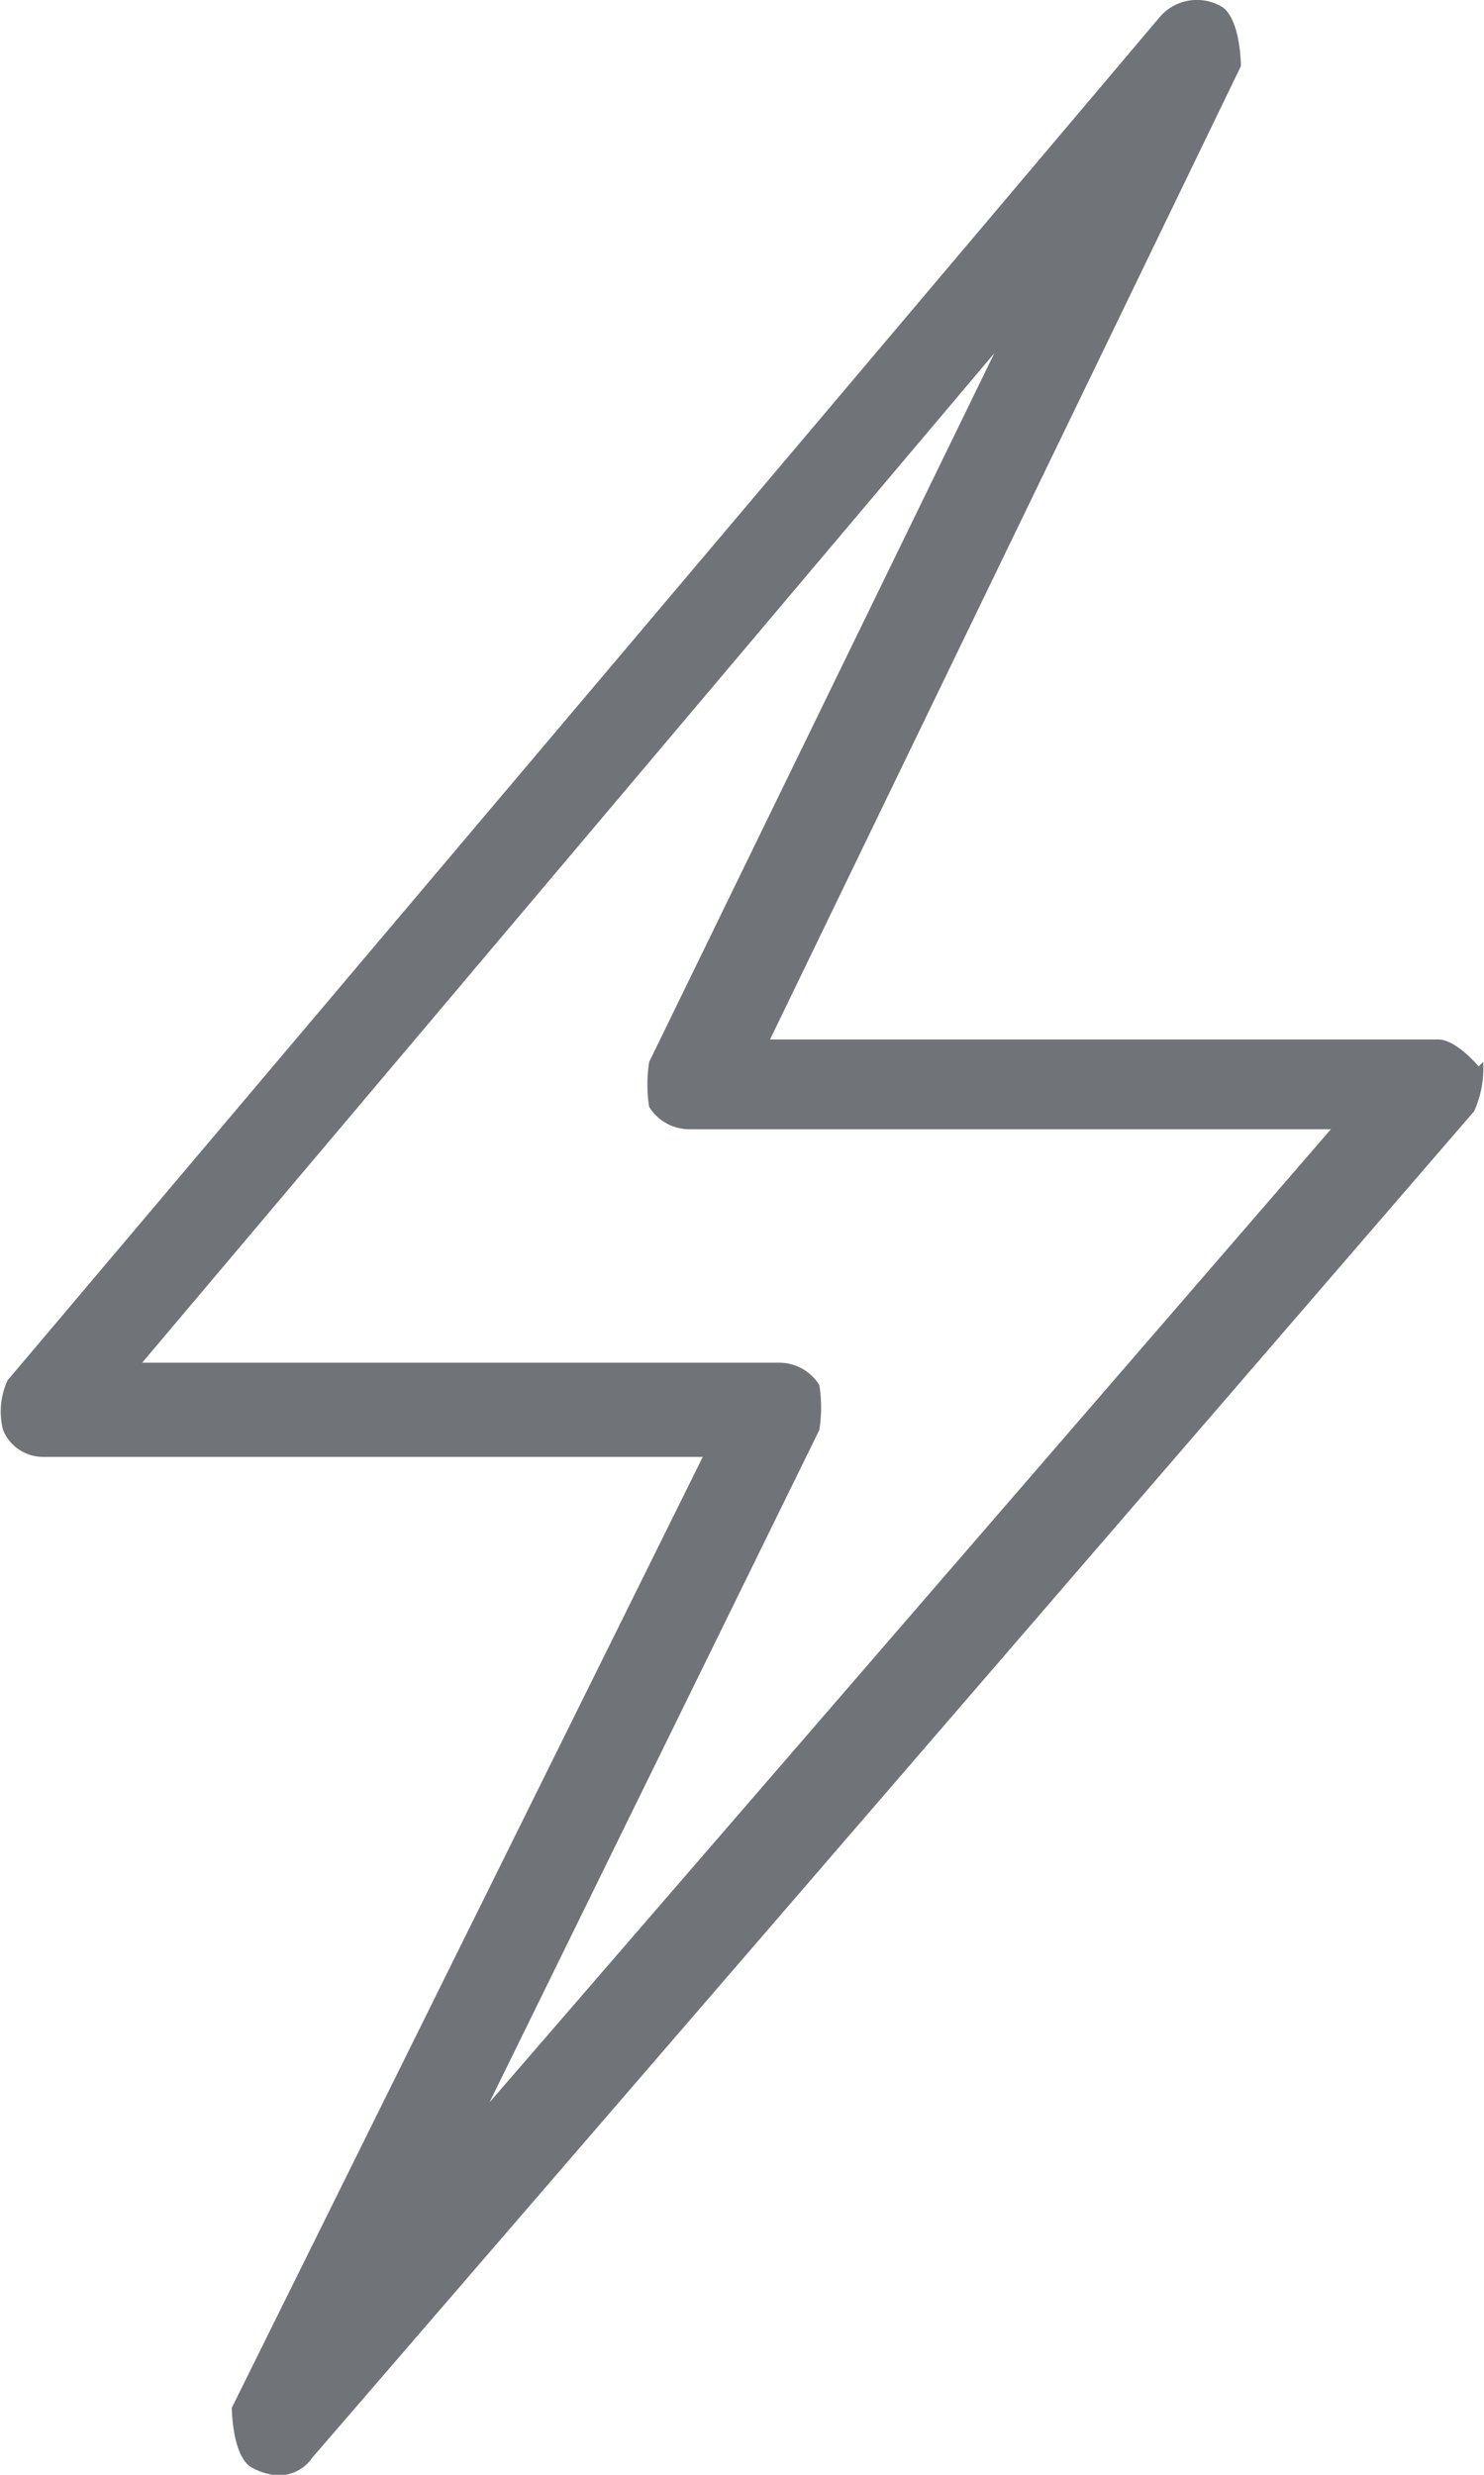 <svg xmlns="http://www.w3.org/2000/svg" width="22.789" height="38" viewBox="0 0 22.789 38">
  <path id="electricite" d="M26.06,18.617s-.344-.413-.62-.413H15.178L22.409,3.258s0-.689-.275-.9a.751.751,0,0,0-.964.138L3.469,23.438A1.145,1.145,0,0,0,3.4,24.2a.662.662,0,0,0,.62.413H14.145l-7.232,14.6s0,.689.275.9a.979.979,0,0,0,.413.138.626.626,0,0,0,.551-.275L25.991,19.305a1.606,1.606,0,0,0,.138-.758ZM10.7,34.871,15.935,24.2a2.194,2.194,0,0,0,0-.689.723.723,0,0,0-.62-.344H5.536l13.086-15.5-5.3,10.882a2.194,2.194,0,0,0,0,.689.723.723,0,0,0,.62.344h9.849L10.632,34.8Z" transform="translate(-3.353 -2.243)" fill="#707377"/>
</svg>

